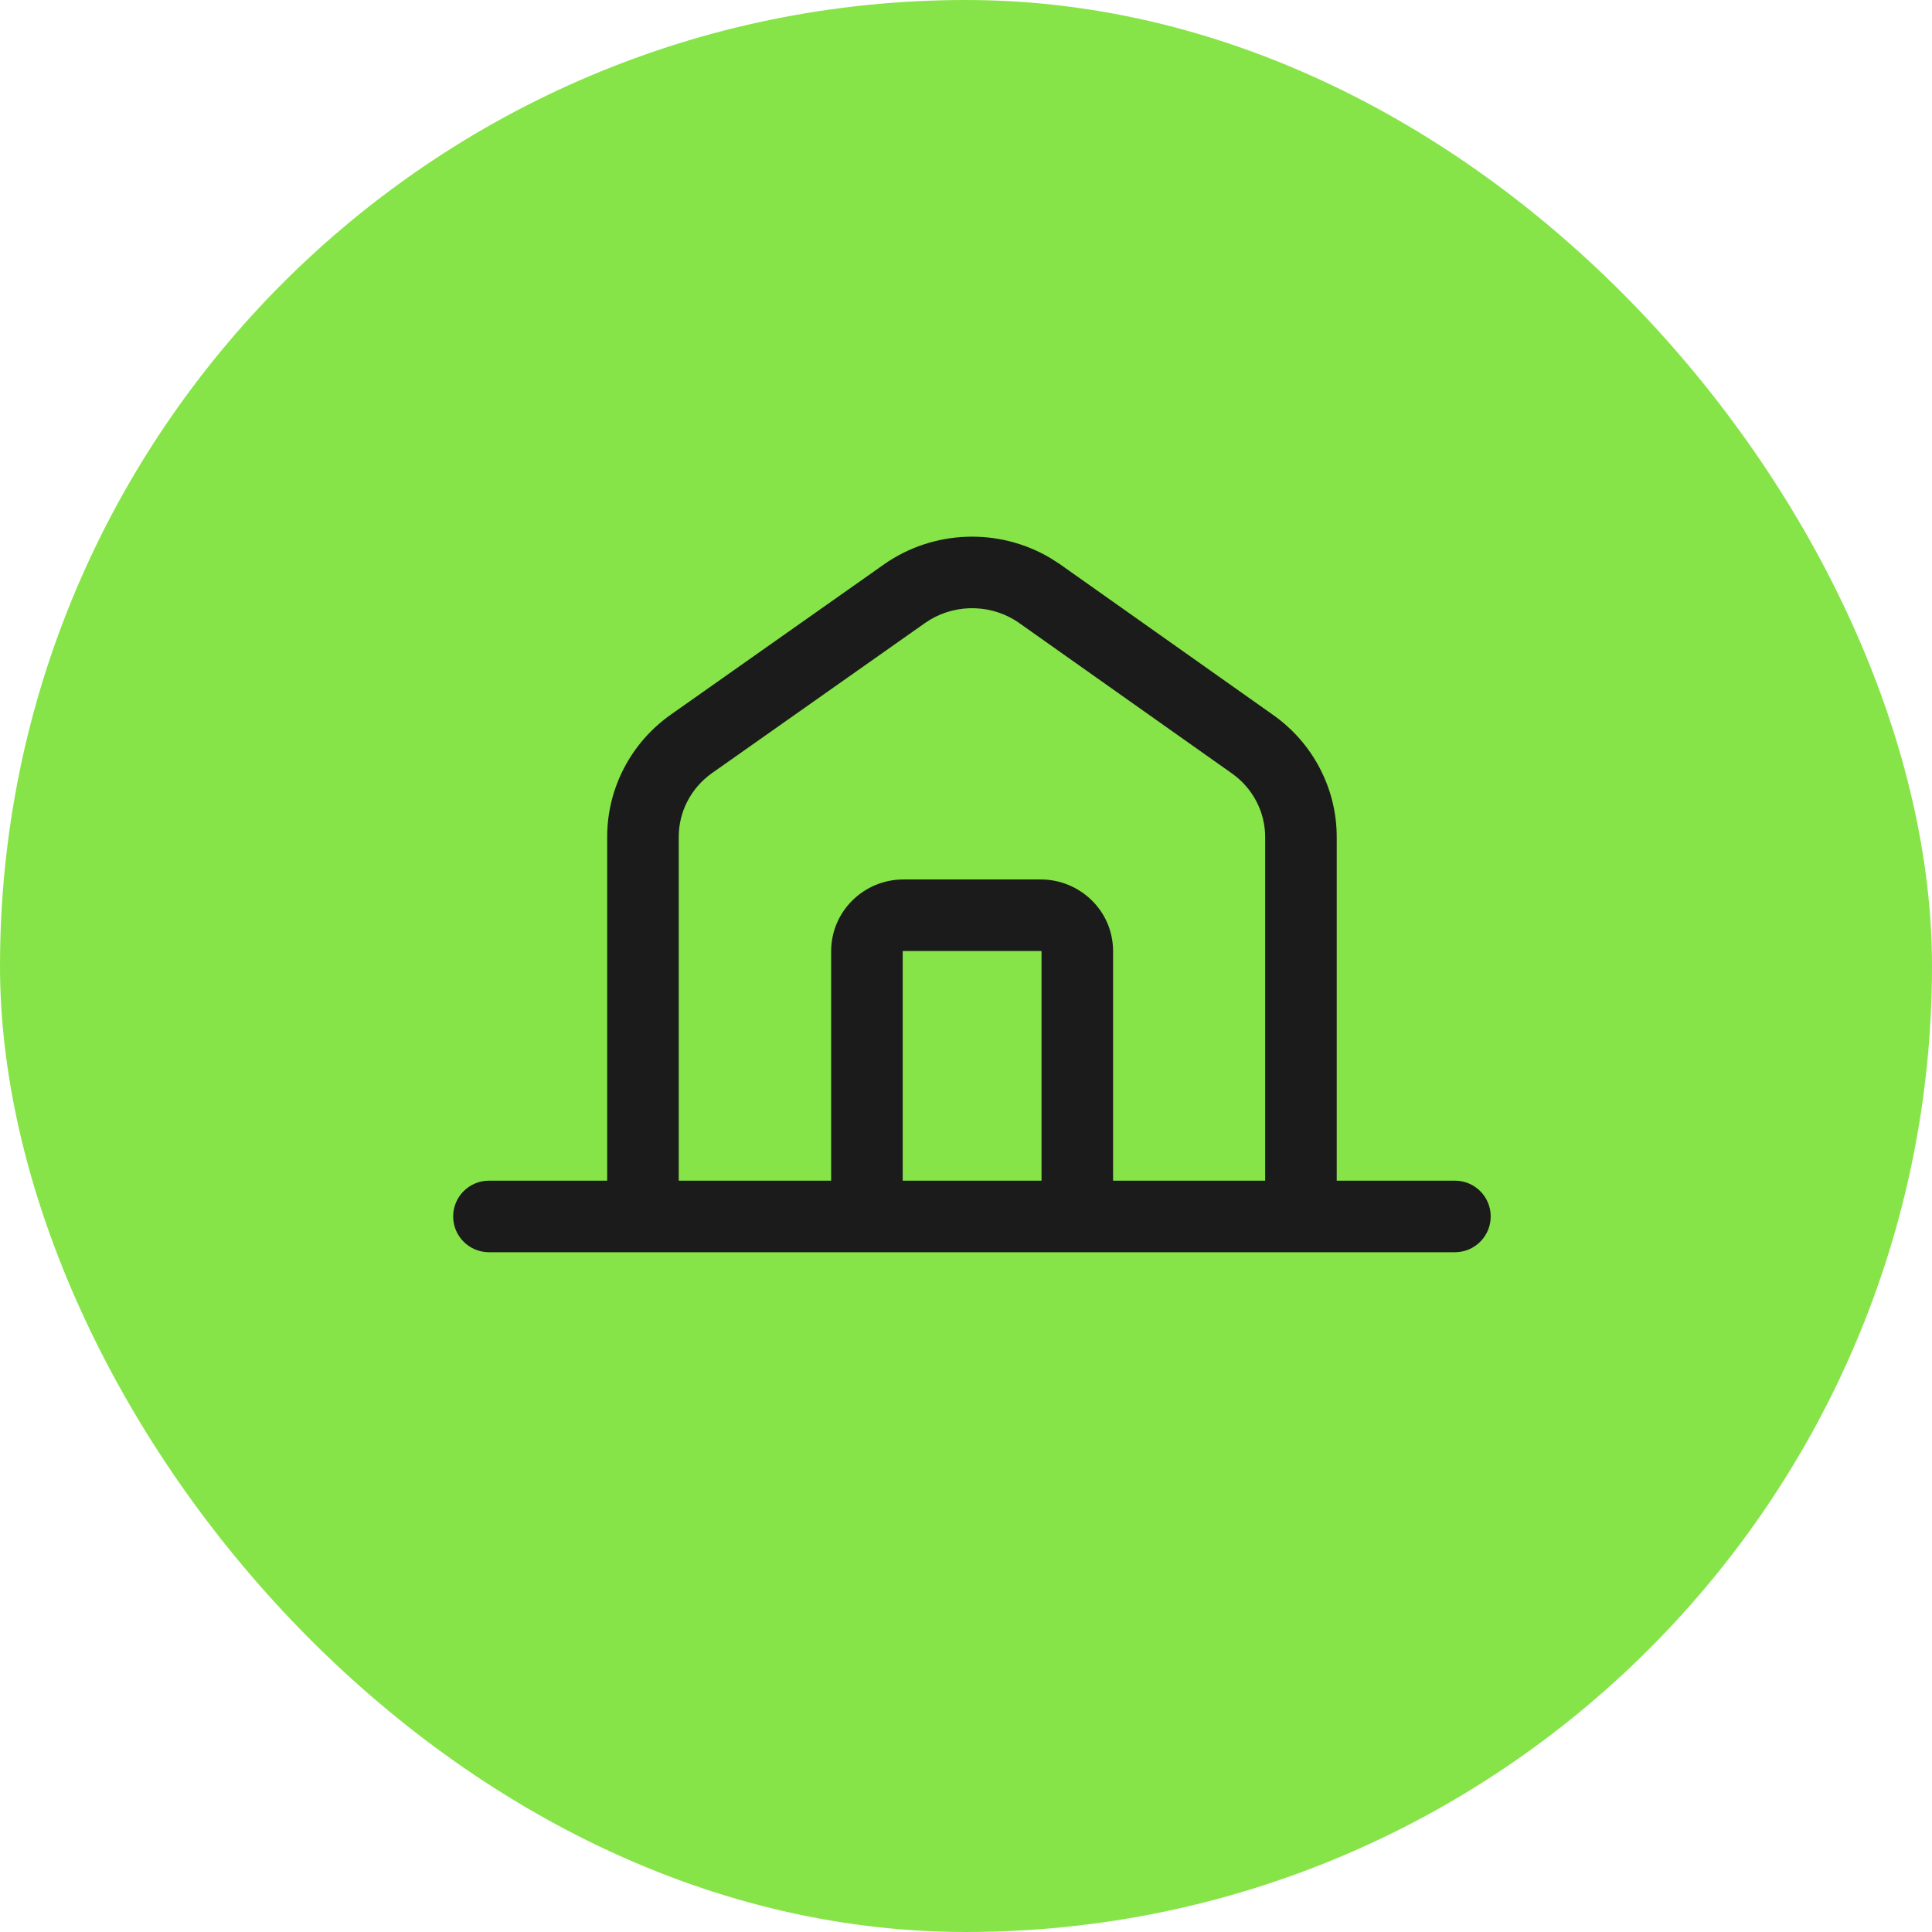 <svg width="54" height="54" viewBox="0 0 54 54" fill="none" xmlns="http://www.w3.org/2000/svg">
<rect width="54" height="54" rx="27" fill="#86E448"/>
<path d="M16.971 23.39C16.971 22.031 17.635 20.761 18.747 19.976L18.748 19.975L24.702 15.779L24.703 15.778C26.086 14.805 27.918 14.745 29.357 15.597L29.639 15.778L29.64 15.78L35.586 19.984C36.698 20.77 37.362 22.038 37.362 23.398V33H40.666C41.219 33 41.666 33.448 41.666 34C41.666 34.552 41.219 35 40.666 35H13.666C13.114 35 12.666 34.552 12.666 34C12.666 33.448 13.114 33 13.666 33H16.971V23.39ZM25.239 26.583C25.236 26.584 25.234 26.586 25.232 26.588L25.231 26.589V33H29.111V26.589H29.11C29.108 26.587 29.105 26.584 29.102 26.583C29.099 26.582 29.095 26.581 29.088 26.581H25.253C25.245 26.581 25.241 26.582 25.239 26.583ZM18.971 33H23.231V26.587C23.231 25.473 24.142 24.581 25.253 24.581H29.088C30.181 24.581 31.111 25.454 31.111 26.587V33H35.362V23.398C35.362 22.695 35.019 22.032 34.432 21.617L28.486 17.413V17.412C27.75 16.896 26.769 16.864 26.003 17.317L25.854 17.414L19.9 21.609C19.313 22.025 18.971 22.688 18.971 23.39V33Z" fill="#1B1B1B"/>
</svg>

